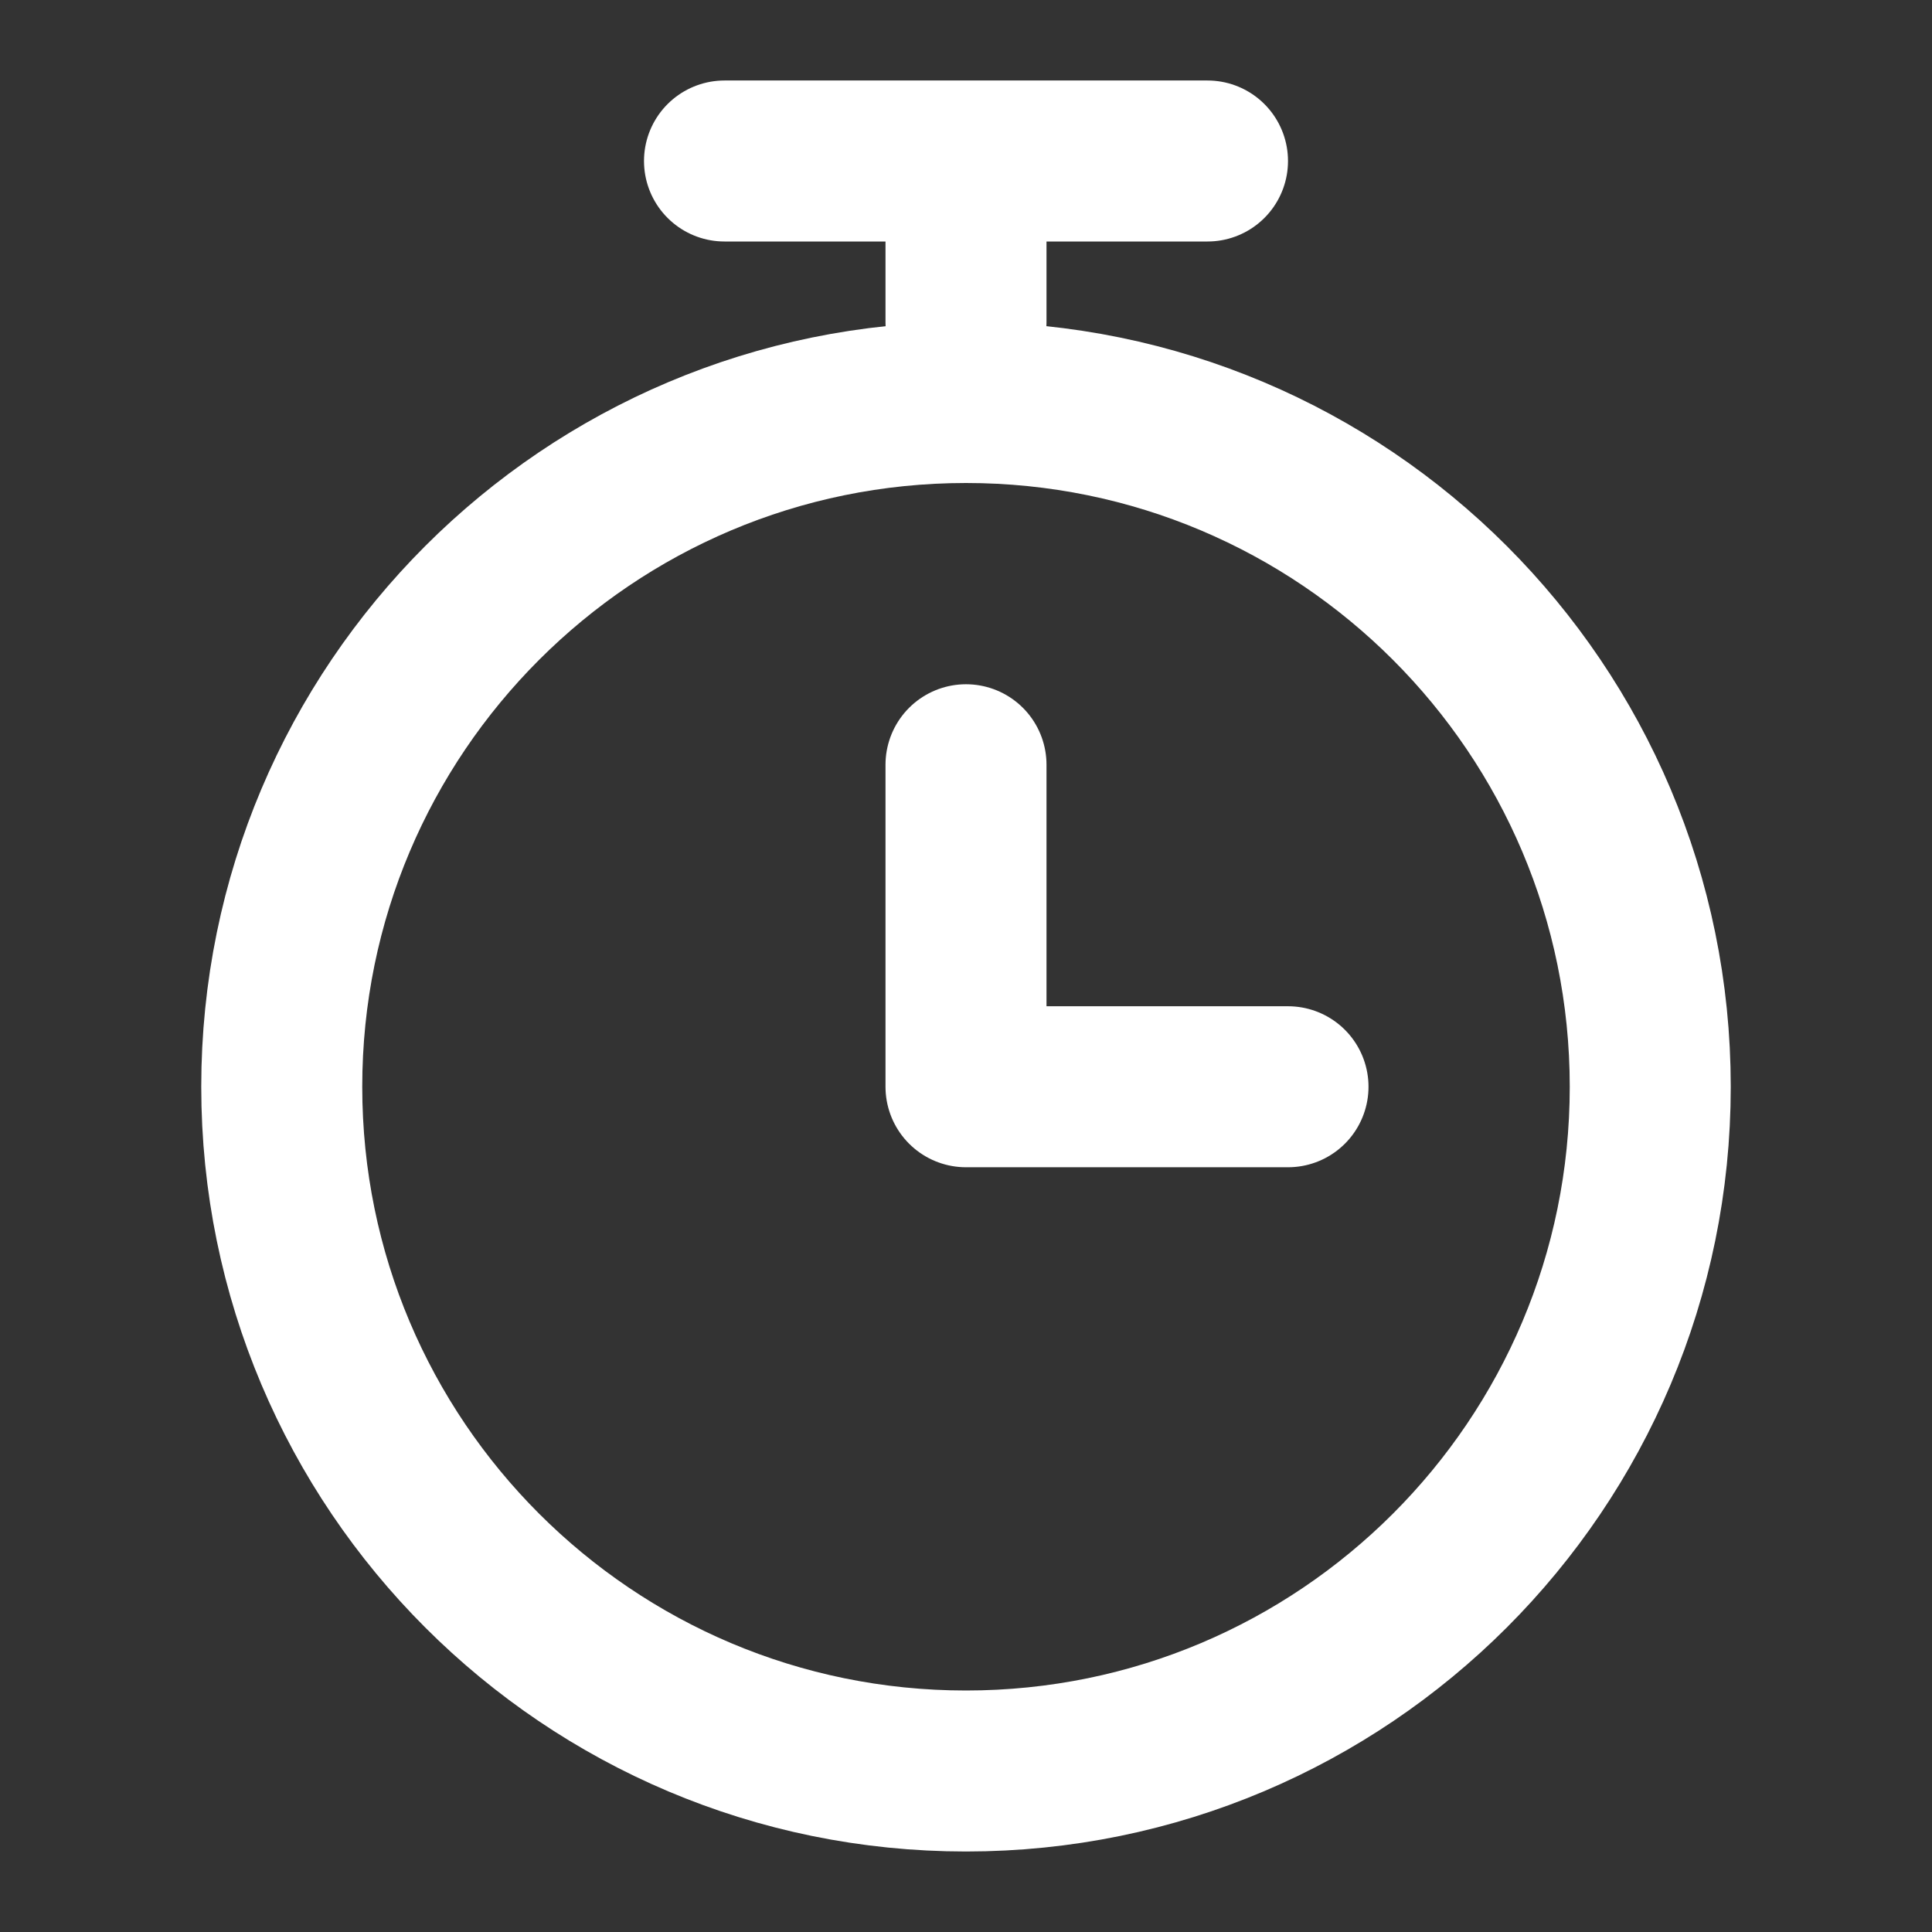 <?xml version="1.0" encoding="UTF-8"?> <svg xmlns="http://www.w3.org/2000/svg" width="24" height="24" viewBox="0 0 24 24" fill="none"><rect x="0" y="0" width="24" height="24" fill="#333333" stroke="none"/><path d="M12 22C16.695 22 20.5 18.195 20.5 13.5C20.5 8.806 16.695 5 12 5C7.306 5 3.5 8.806 3.5 13.5C3.5 18.195 7.306 22 12 22Z" stroke="white" stroke-width="2" stroke-linejoin="round"></path><path d="M9 2H15M12 9.5V13.5H16M12 2V4" stroke="white" stroke-width="2" stroke-linecap="round" stroke-linejoin="round"></path></svg> 